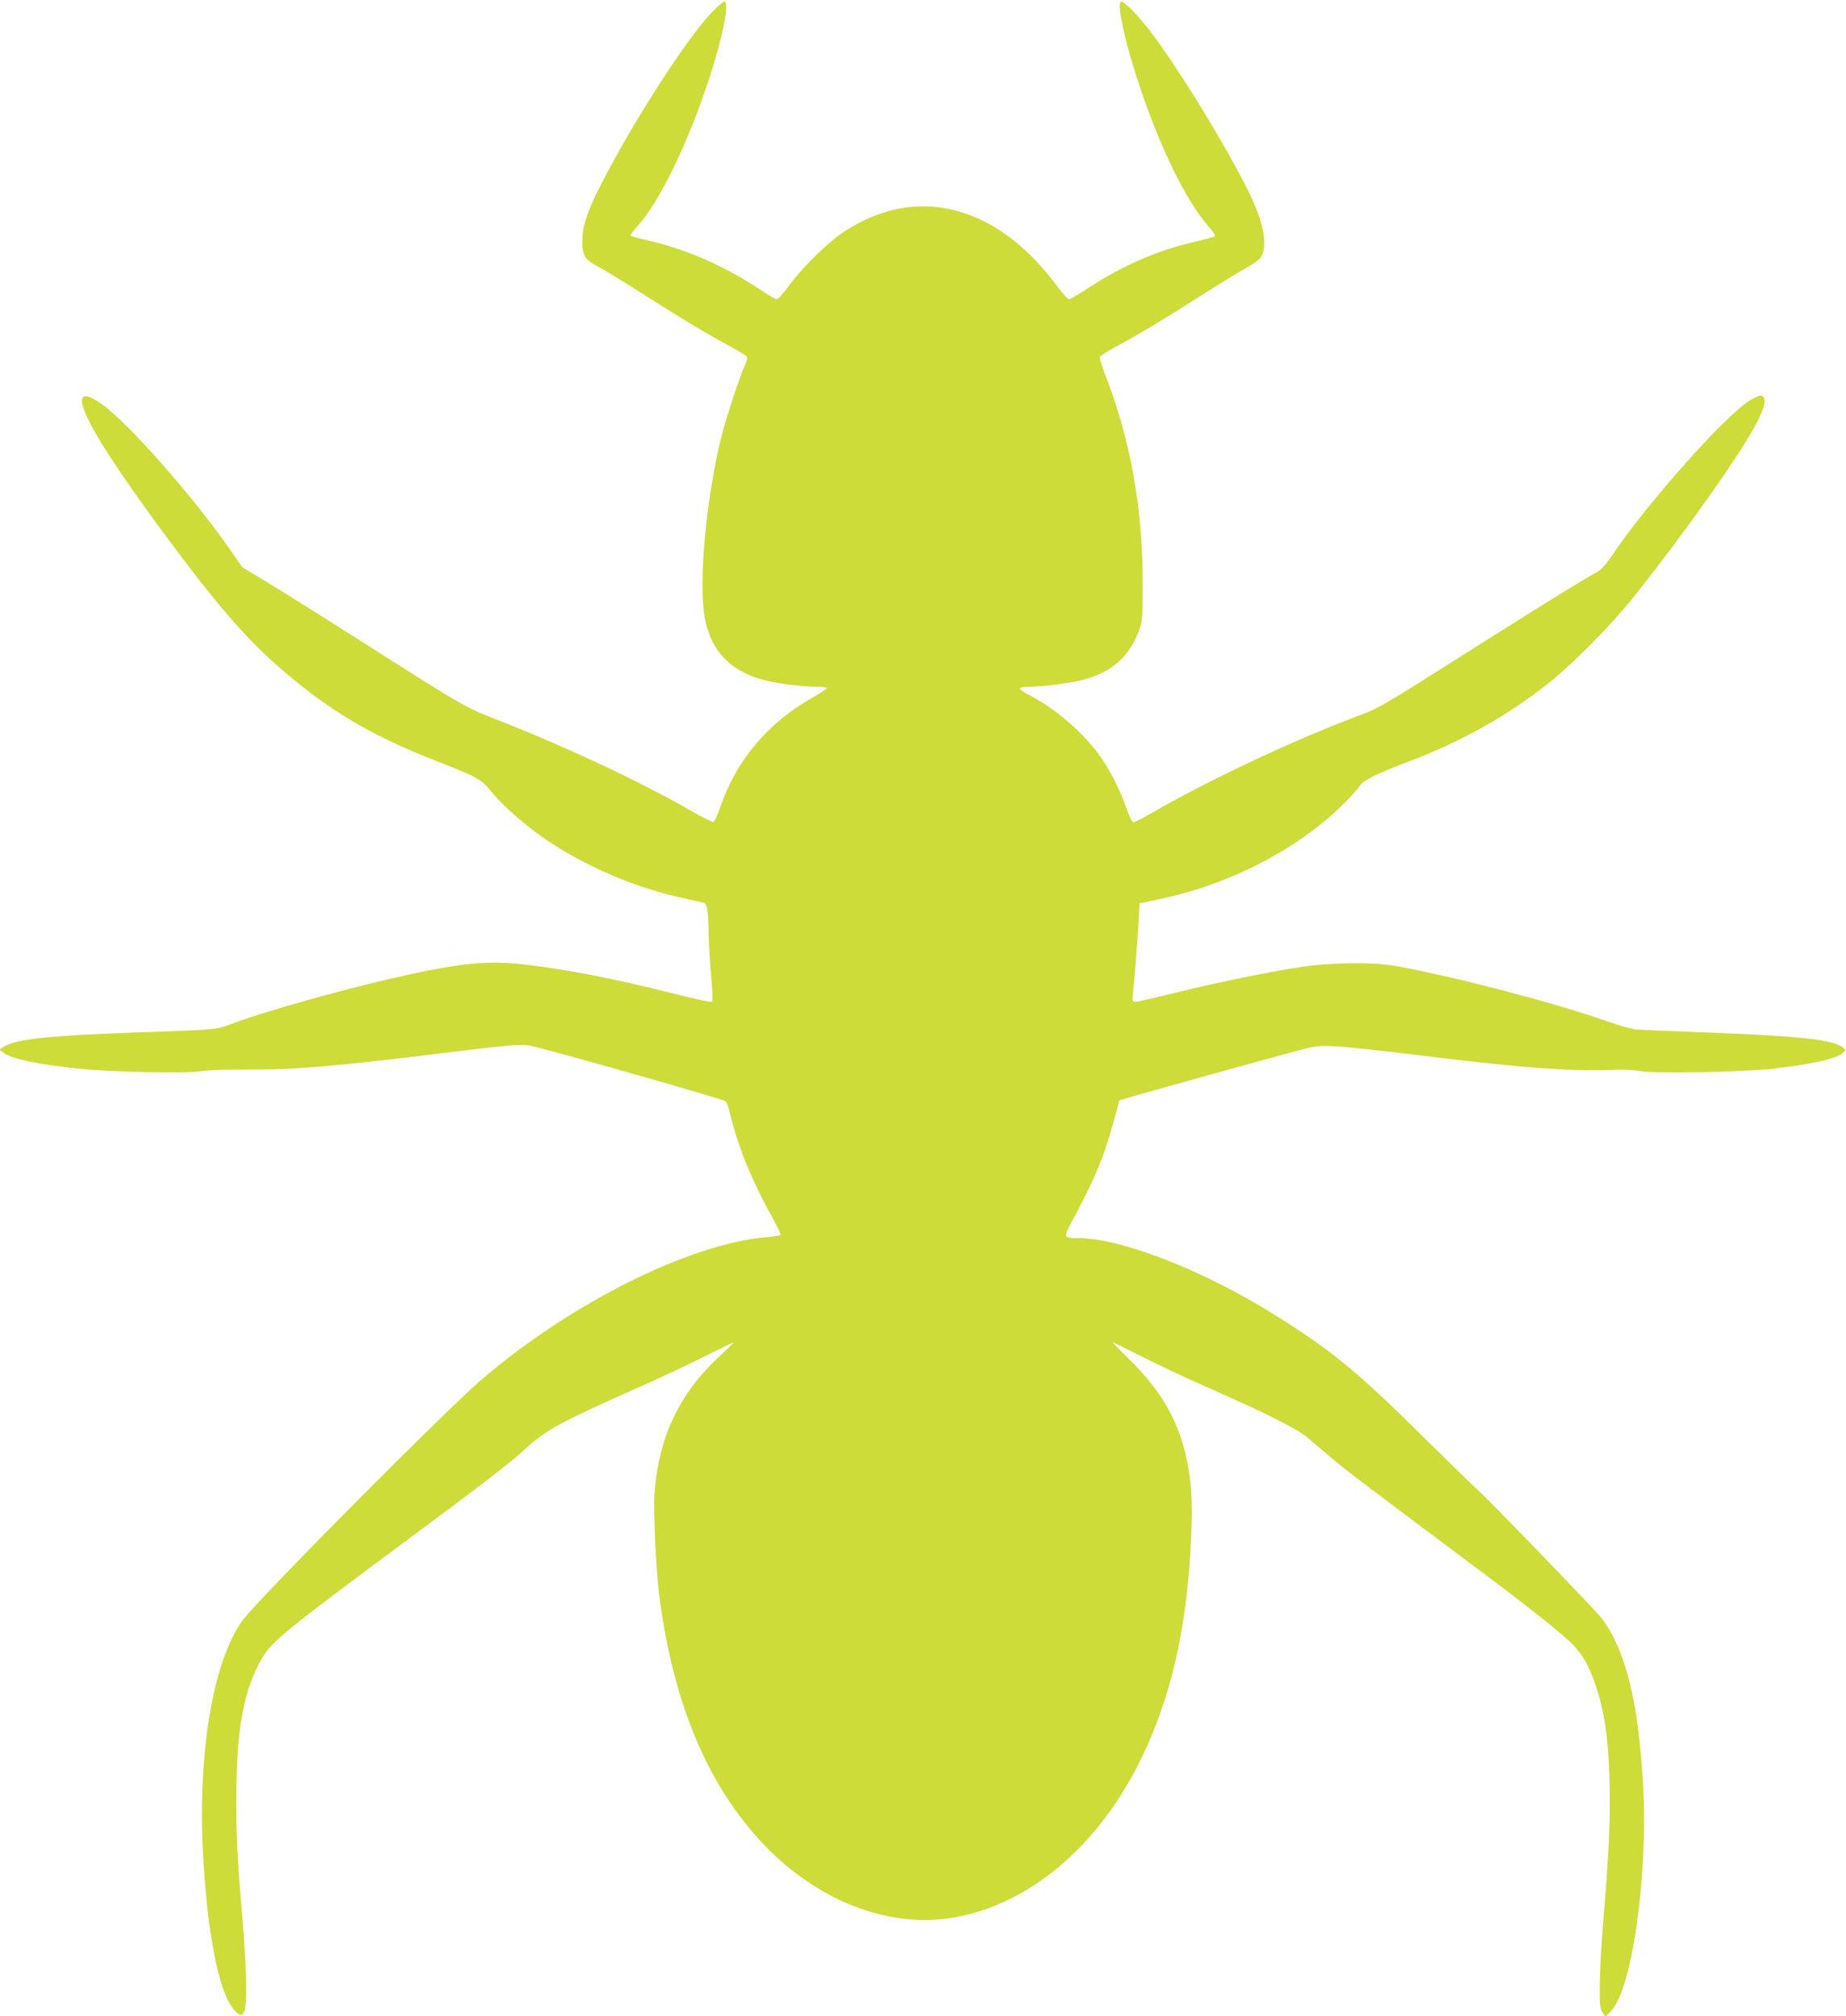 <?xml version="1.0" standalone="no"?>
<!DOCTYPE svg PUBLIC "-//W3C//DTD SVG 20010904//EN"
 "http://www.w3.org/TR/2001/REC-SVG-20010904/DTD/svg10.dtd">
<svg version="1.0" xmlns="http://www.w3.org/2000/svg"
 width="1172pt" height="1280pt" viewBox="0 0 1172 1280"
 preserveAspectRatio="xMidYMid meet">
<g transform="translate(0,1280) scale(0.1,-0.1)"
fill="#cddc39" stroke="none">
<path d="M4514 12716 c-156 -164 -486 -676 -690 -1071 -92 -177 -126 -277
-127 -370 -1 -95 15 -123 95 -165 35 -18 155 -91 267 -162 261 -166 400 -251
553 -334 68 -37 126 -72 130 -78 4 -5 0 -26 -9 -45 -37 -83 -117 -326 -149
-448 -100 -392 -152 -944 -109 -1169 41 -215 172 -345 400 -397 87 -20 230
-37 313 -37 34 0 62 -4 62 -9 0 -4 -42 -32 -92 -60 -286 -162 -486 -401 -587
-701 -16 -47 -35 -86 -43 -88 -7 -1 -70 30 -138 69 -317 183 -781 401 -1200
566 -247 97 -227 86 -865 492 -264 168 -549 347 -633 397 l-153 92 -79 114
c-238 341 -645 802 -812 921 -159 113 -170 37 -30 -203 73 -126 229 -354 408
-597 382 -516 564 -722 839 -948 278 -227 525 -368 915 -520 249 -97 277 -113
339 -190 56 -71 174 -178 291 -265 244 -180 585 -335 895 -404 66 -15 134 -31
150 -34 27 -7 31 -13 37 -57 3 -28 7 -95 7 -150 1 -55 8 -172 16 -260 9 -105
11 -161 4 -165 -5 -4 -112 19 -237 51 -371 94 -675 153 -942 185 -250 29 -422
11 -842 -85 -343 -78 -848 -221 -1031 -292 -94 -36 -93 -36 -615 -54 -549 -20
-756 -42 -829 -91 l-27 -17 23 -18 c51 -41 225 -78 491 -104 218 -22 674 -31
770 -15 45 7 163 11 295 10 289 -2 553 20 1240 105 432 53 498 58 558 45 161
-37 1217 -337 1233 -351 7 -5 17 -31 23 -57 58 -239 140 -439 286 -703 25 -45
43 -85 40 -89 -2 -4 -42 -10 -87 -14 -489 -41 -1244 -418 -1814 -907 -231
-199 -1409 -1385 -1511 -1522 -187 -252 -287 -829 -255 -1471 26 -505 99 -885
193 -999 63 -76 83 -41 82 143 0 74 -8 227 -17 340 -40 490 -46 589 -46 840 0
451 46 704 167 909 59 100 169 189 893 726 519 385 683 511 774 596 126 118
224 171 706 385 135 59 328 150 429 201 102 51 186 92 187 90 2 -2 -39 -42
-91 -90 -254 -236 -385 -516 -410 -872 -7 -112 10 -485 30 -642 92 -710 323
-1244 700 -1619 338 -335 773 -495 1166 -428 481 82 920 451 1189 999 193 393
293 825 321 1382 11 236 6 365 -22 505 -51 259 -160 452 -367 656 -63 61 -112
112 -110 112 3 0 88 -42 189 -93 101 -51 294 -142 429 -201 360 -159 556 -257
622 -313 31 -26 101 -86 155 -132 88 -75 246 -194 983 -745 282 -211 494 -381
551 -442 60 -66 94 -124 134 -238 68 -189 95 -405 95 -750 0 -220 -8 -358 -46
-826 -9 -113 -17 -268 -17 -346 -1 -120 1 -145 17 -168 l18 -28 30 28 c138
129 244 867 209 1455 -30 524 -113 850 -264 1048 -42 54 -738 774 -793 820
-16 13 -175 169 -354 345 -397 393 -568 534 -913 750 -459 289 -984 495 -1260
496 -99 0 -99 1 -25 136 35 66 85 164 110 219 70 153 101 244 163 475 l12 45
114 33 c205 59 932 260 1039 288 95 24 116 26 225 21 66 -4 264 -24 440 -46
731 -91 1048 -115 1345 -102 47 2 112 -2 145 -9 80 -16 625 -7 825 14 261 28
429 66 464 105 16 17 15 19 -10 36 -71 46 -287 69 -853 90 -218 8 -421 17
-451 19 -30 3 -113 26 -185 52 -330 116 -942 277 -1335 350 -142 27 -411 25
-605 -4 -211 -32 -556 -103 -813 -167 -121 -30 -230 -55 -242 -55 -21 0 -22 3
-17 53 9 75 27 313 35 452 l7 120 128 27 c382 81 745 251 1033 484 90 72 208
190 239 238 22 33 103 73 310 152 334 126 636 296 890 500 159 127 403 375
545 554 343 433 681 914 778 1105 44 88 55 136 37 155 -14 13 -22 12 -73 -15
-143 -73 -671 -665 -896 -1004 -28 -42 -61 -78 -79 -88 -62 -32 -309 -184
-752 -464 -667 -422 -626 -399 -825 -474 -392 -150 -908 -394 -1263 -599 -53
-31 -103 -56 -111 -56 -8 0 -26 36 -46 93 -42 121 -110 252 -180 346 -109 146
-285 293 -448 375 -29 15 -50 31 -47 36 3 6 28 10 55 10 84 0 251 21 334 41
192 48 306 148 368 319 22 61 23 79 23 310 -1 468 -79 901 -237 1308 -22 56
-38 109 -35 116 3 7 50 37 104 66 148 80 294 168 538 323 121 77 252 158 292
179 39 21 78 50 87 63 41 62 26 186 -42 343 -106 245 -460 833 -659 1093 -75
99 -163 189 -184 189 -34 0 23 -261 121 -552 134 -396 295 -720 434 -877 26
-29 44 -57 39 -61 -4 -4 -67 -21 -140 -38 -232 -55 -447 -149 -666 -292 -59
-38 -114 -70 -121 -70 -7 0 -43 41 -81 92 -387 518 -903 641 -1362 326 -99
-68 -250 -218 -333 -330 -35 -49 -70 -88 -78 -88 -7 0 -39 17 -70 38 -252 169
-485 274 -750 336 -57 13 -106 26 -109 30 -3 3 18 31 47 63 142 159 325 539
459 955 83 256 123 468 90 468 -8 0 -46 -33 -85 -74z"/>
</g>
</svg>
